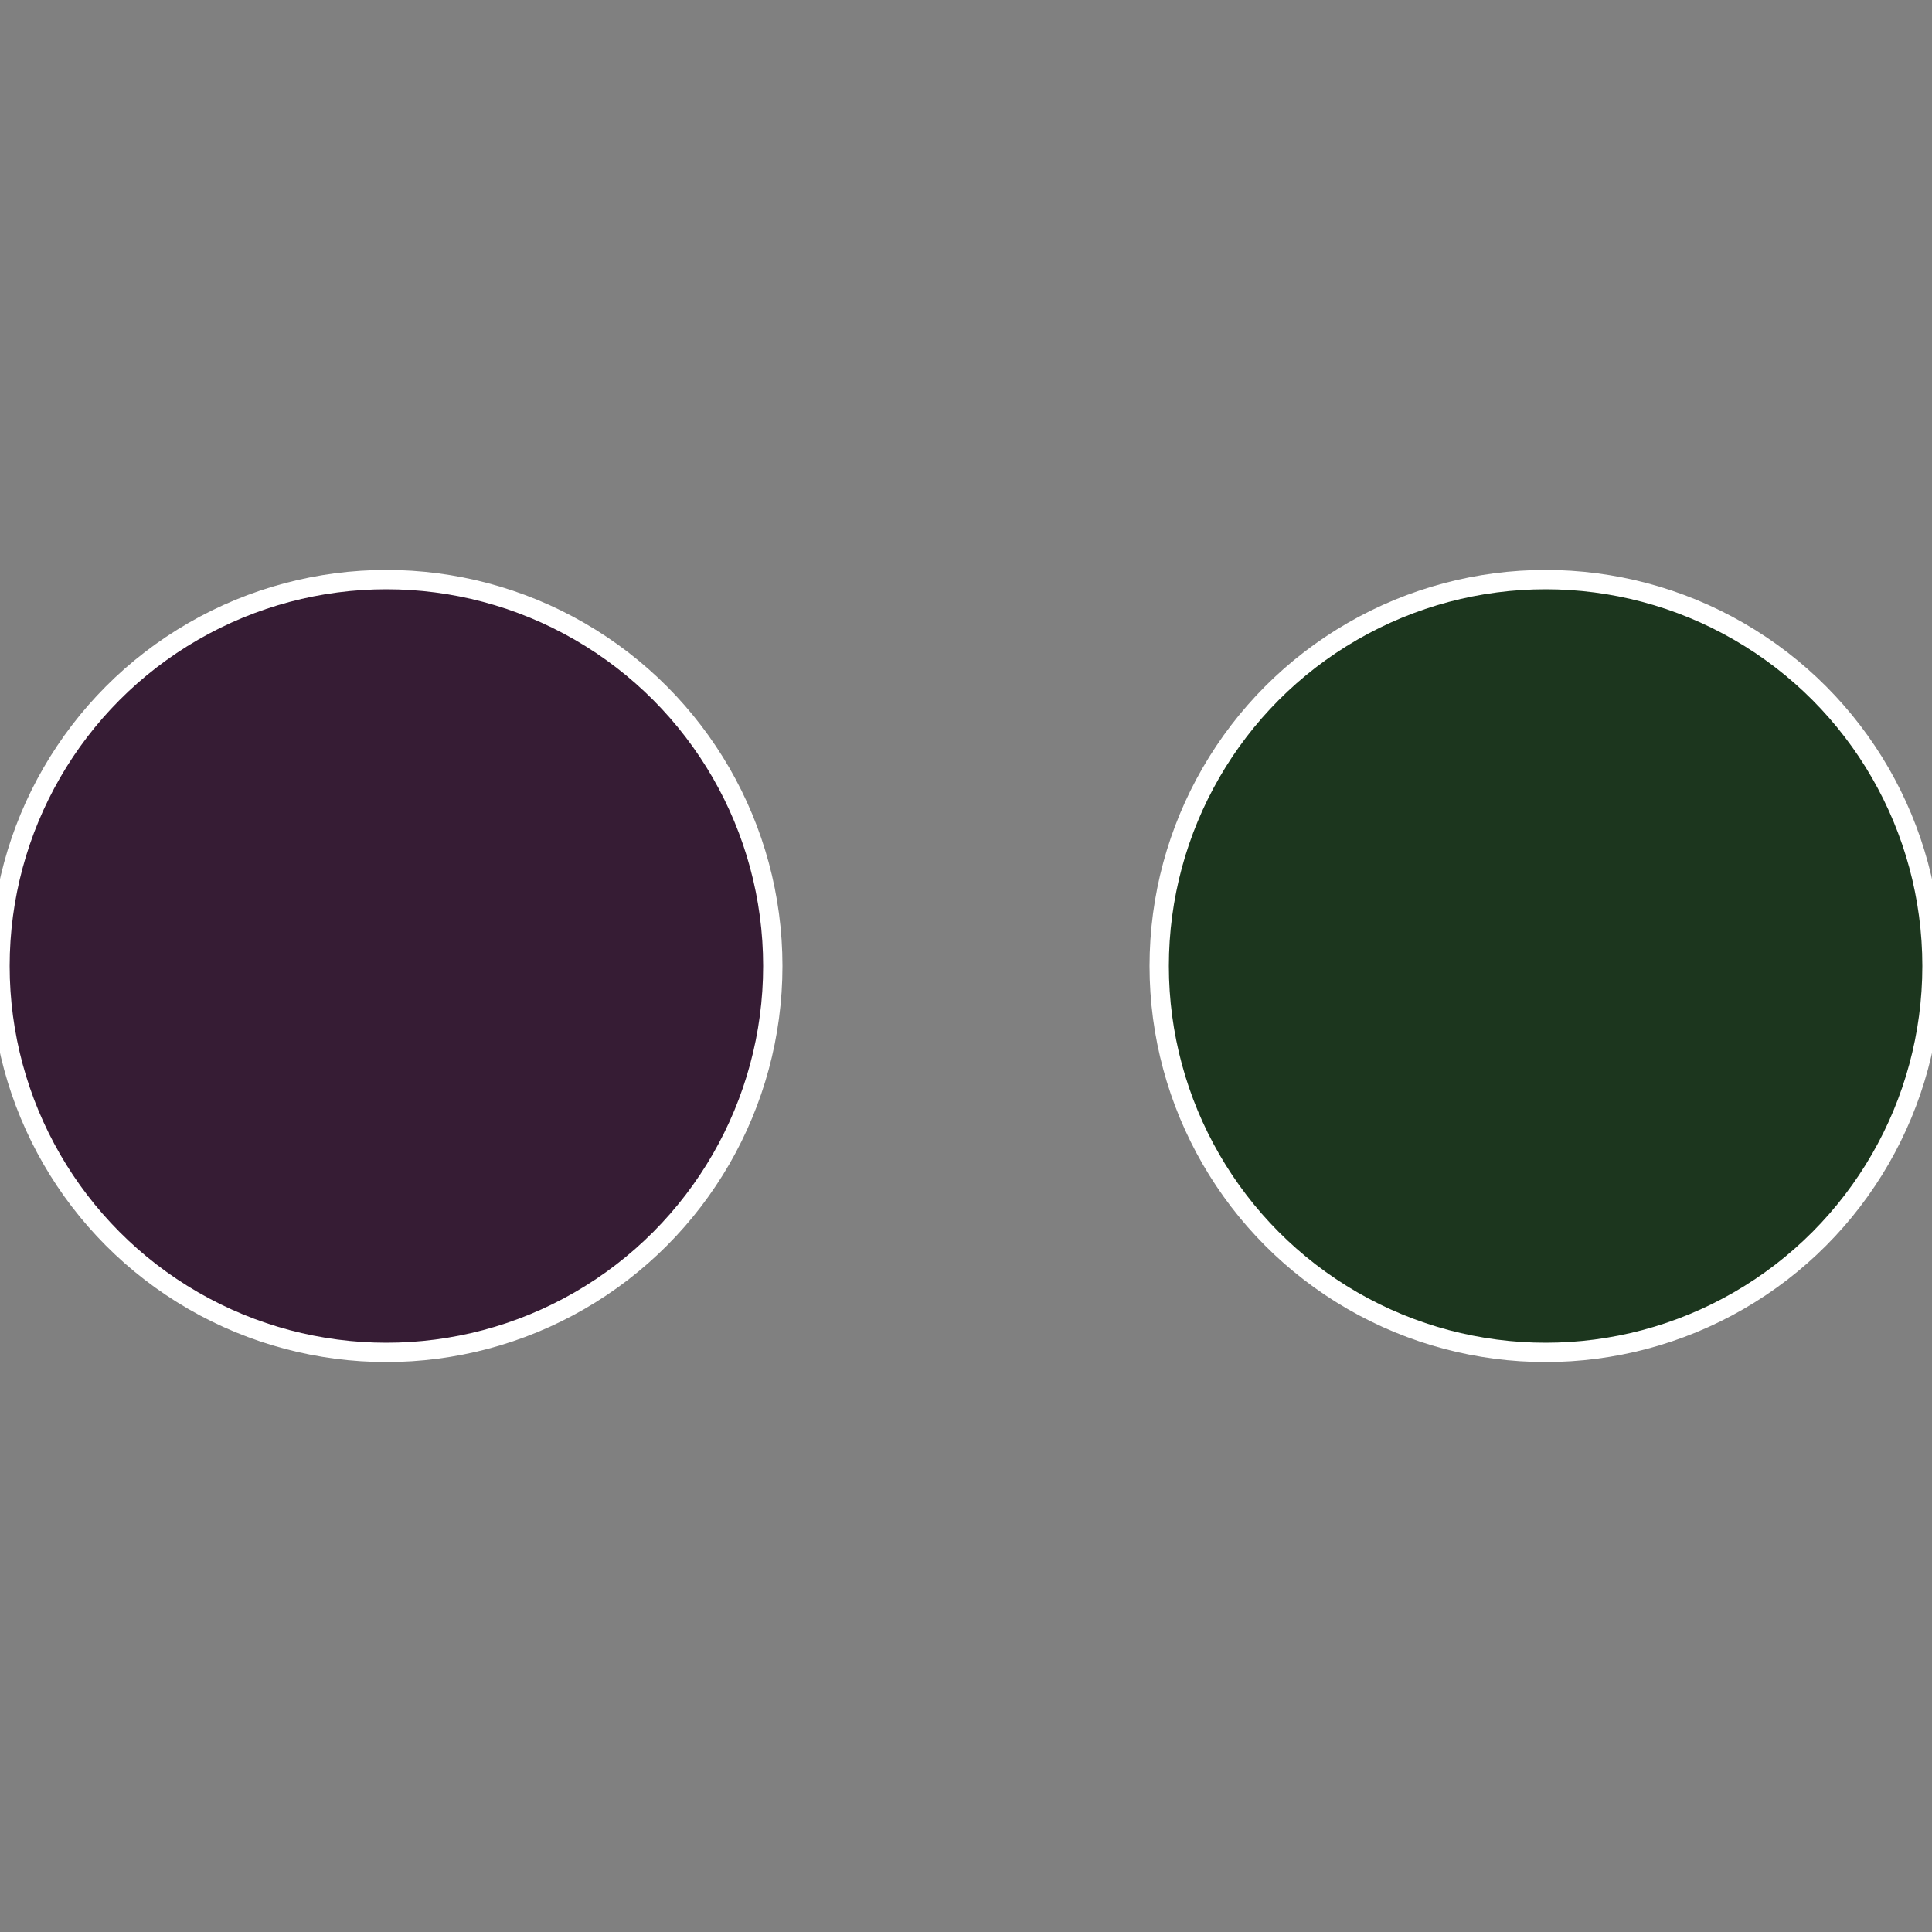 <?xml version="1.0" standalone="no"?>
<svg width="500" height="500" viewBox="-1 -1 2 2" xmlns="http://www.w3.org/2000/svg">
 
                <rect x="-1" y="-1" width="2" height="2" fill="#808080" stroke="none"/>
 
                <circle cx="0.6" cy="0" r="0.4" fill="#1c361e" stroke="#fff" stroke-width="1%" />
             
                <circle cx="-0.6" cy="7.3478807948841E-17" r="0.4" fill="#361c34" stroke="#fff" stroke-width="1%" />
            </svg>
